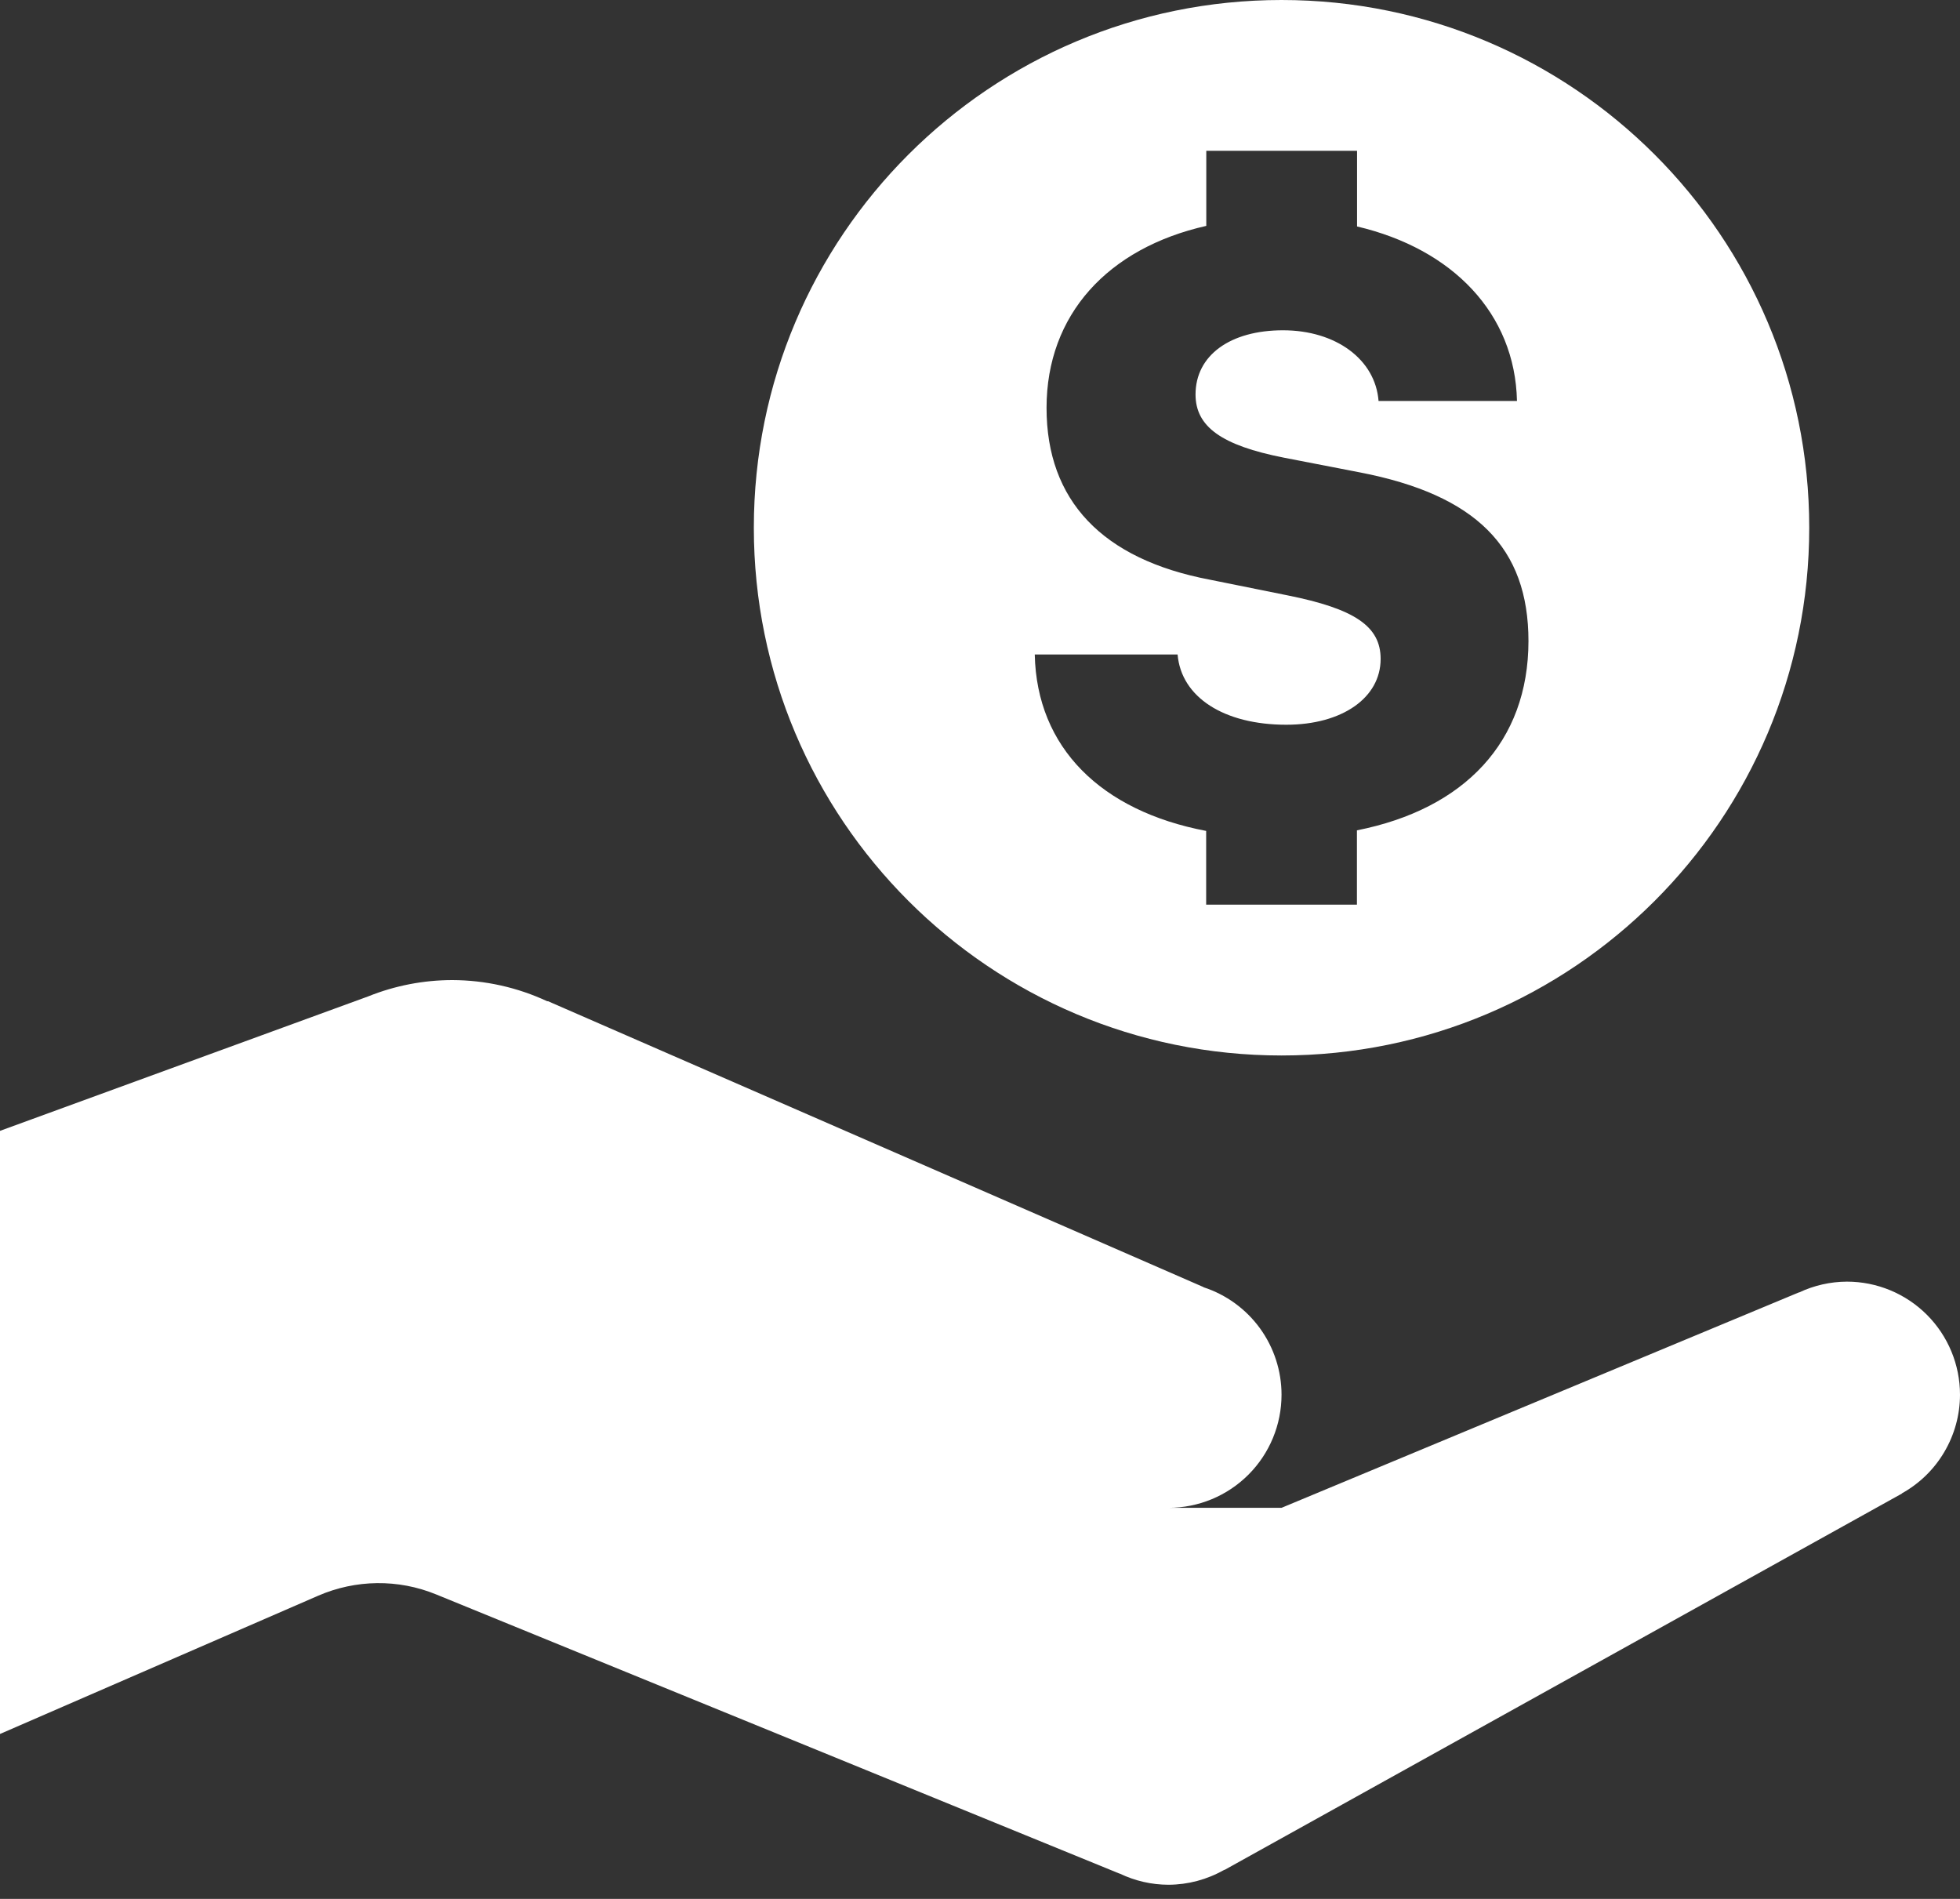 <svg width="64" height="62" viewBox="0 0 64 62" fill="none" xmlns="http://www.w3.org/2000/svg">
<rect x="0" y="0" width="64" height="62" fill="#333333" stroke="none"/>
<path d="M41.846 0C32.33 0 24.615 7.714 24.615 17.231C24.615 26.747 32.33 34.462 41.846 34.462C51.362 34.462 59.077 26.747 59.077 17.231C59.077 7.714 51.362 0 41.846 0ZM39.389 4.923H44.312V7.394C47.434 8.128 49.47 10.236 49.534 13.091H45.014C44.909 11.733 43.617 10.784 41.894 10.784C40.171 10.784 39.038 11.6 39.038 12.88C39.038 13.933 39.892 14.543 41.918 14.942L44.399 15.423C48.2 16.157 49.909 17.88 49.909 20.933C49.906 24.221 47.823 26.414 44.308 27.111V29.538H39.385V27.13C35.953 26.477 33.852 24.413 33.788 21.37H38.452C38.572 22.771 39.974 23.663 42 23.663C43.827 23.663 45.082 22.782 45.082 21.514C45.082 20.449 44.237 19.878 42.038 19.438L39.51 18.928C35.99 18.261 34.173 16.343 34.173 13.317C34.173 10.272 36.175 8.101 39.389 7.375V4.923ZM14.769 32C13.827 32.001 12.893 32.182 12.019 32.534L0 36.923V56.615L10.389 52.101C11.615 51.569 13.002 51.551 14.24 52.058L36.553 61.173C36.553 61.173 36.562 61.173 36.562 61.173C37.059 61.412 37.603 61.537 38.154 61.538C38.791 61.536 39.417 61.369 39.971 61.053C39.971 61.053 39.985 61.053 39.986 61.053L62.106 48.764L62.101 48.76C62.676 48.44 63.155 47.974 63.488 47.407C63.822 46.841 63.999 46.196 64 45.538C64 44.559 63.611 43.62 62.919 42.928C62.226 42.235 61.287 41.846 60.308 41.846C59.766 41.848 59.23 41.97 58.74 42.202V42.197L41.846 49.231H38.154C39.133 49.231 40.072 48.842 40.765 48.149C41.457 47.457 41.846 46.518 41.846 45.538C41.846 44.76 41.599 44.001 41.142 43.37C40.684 42.74 40.039 42.27 39.298 42.029V42.024L17.899 32.692H17.87C16.899 32.239 15.841 32.003 14.769 32V32Z" fill="white"/>
</svg>
